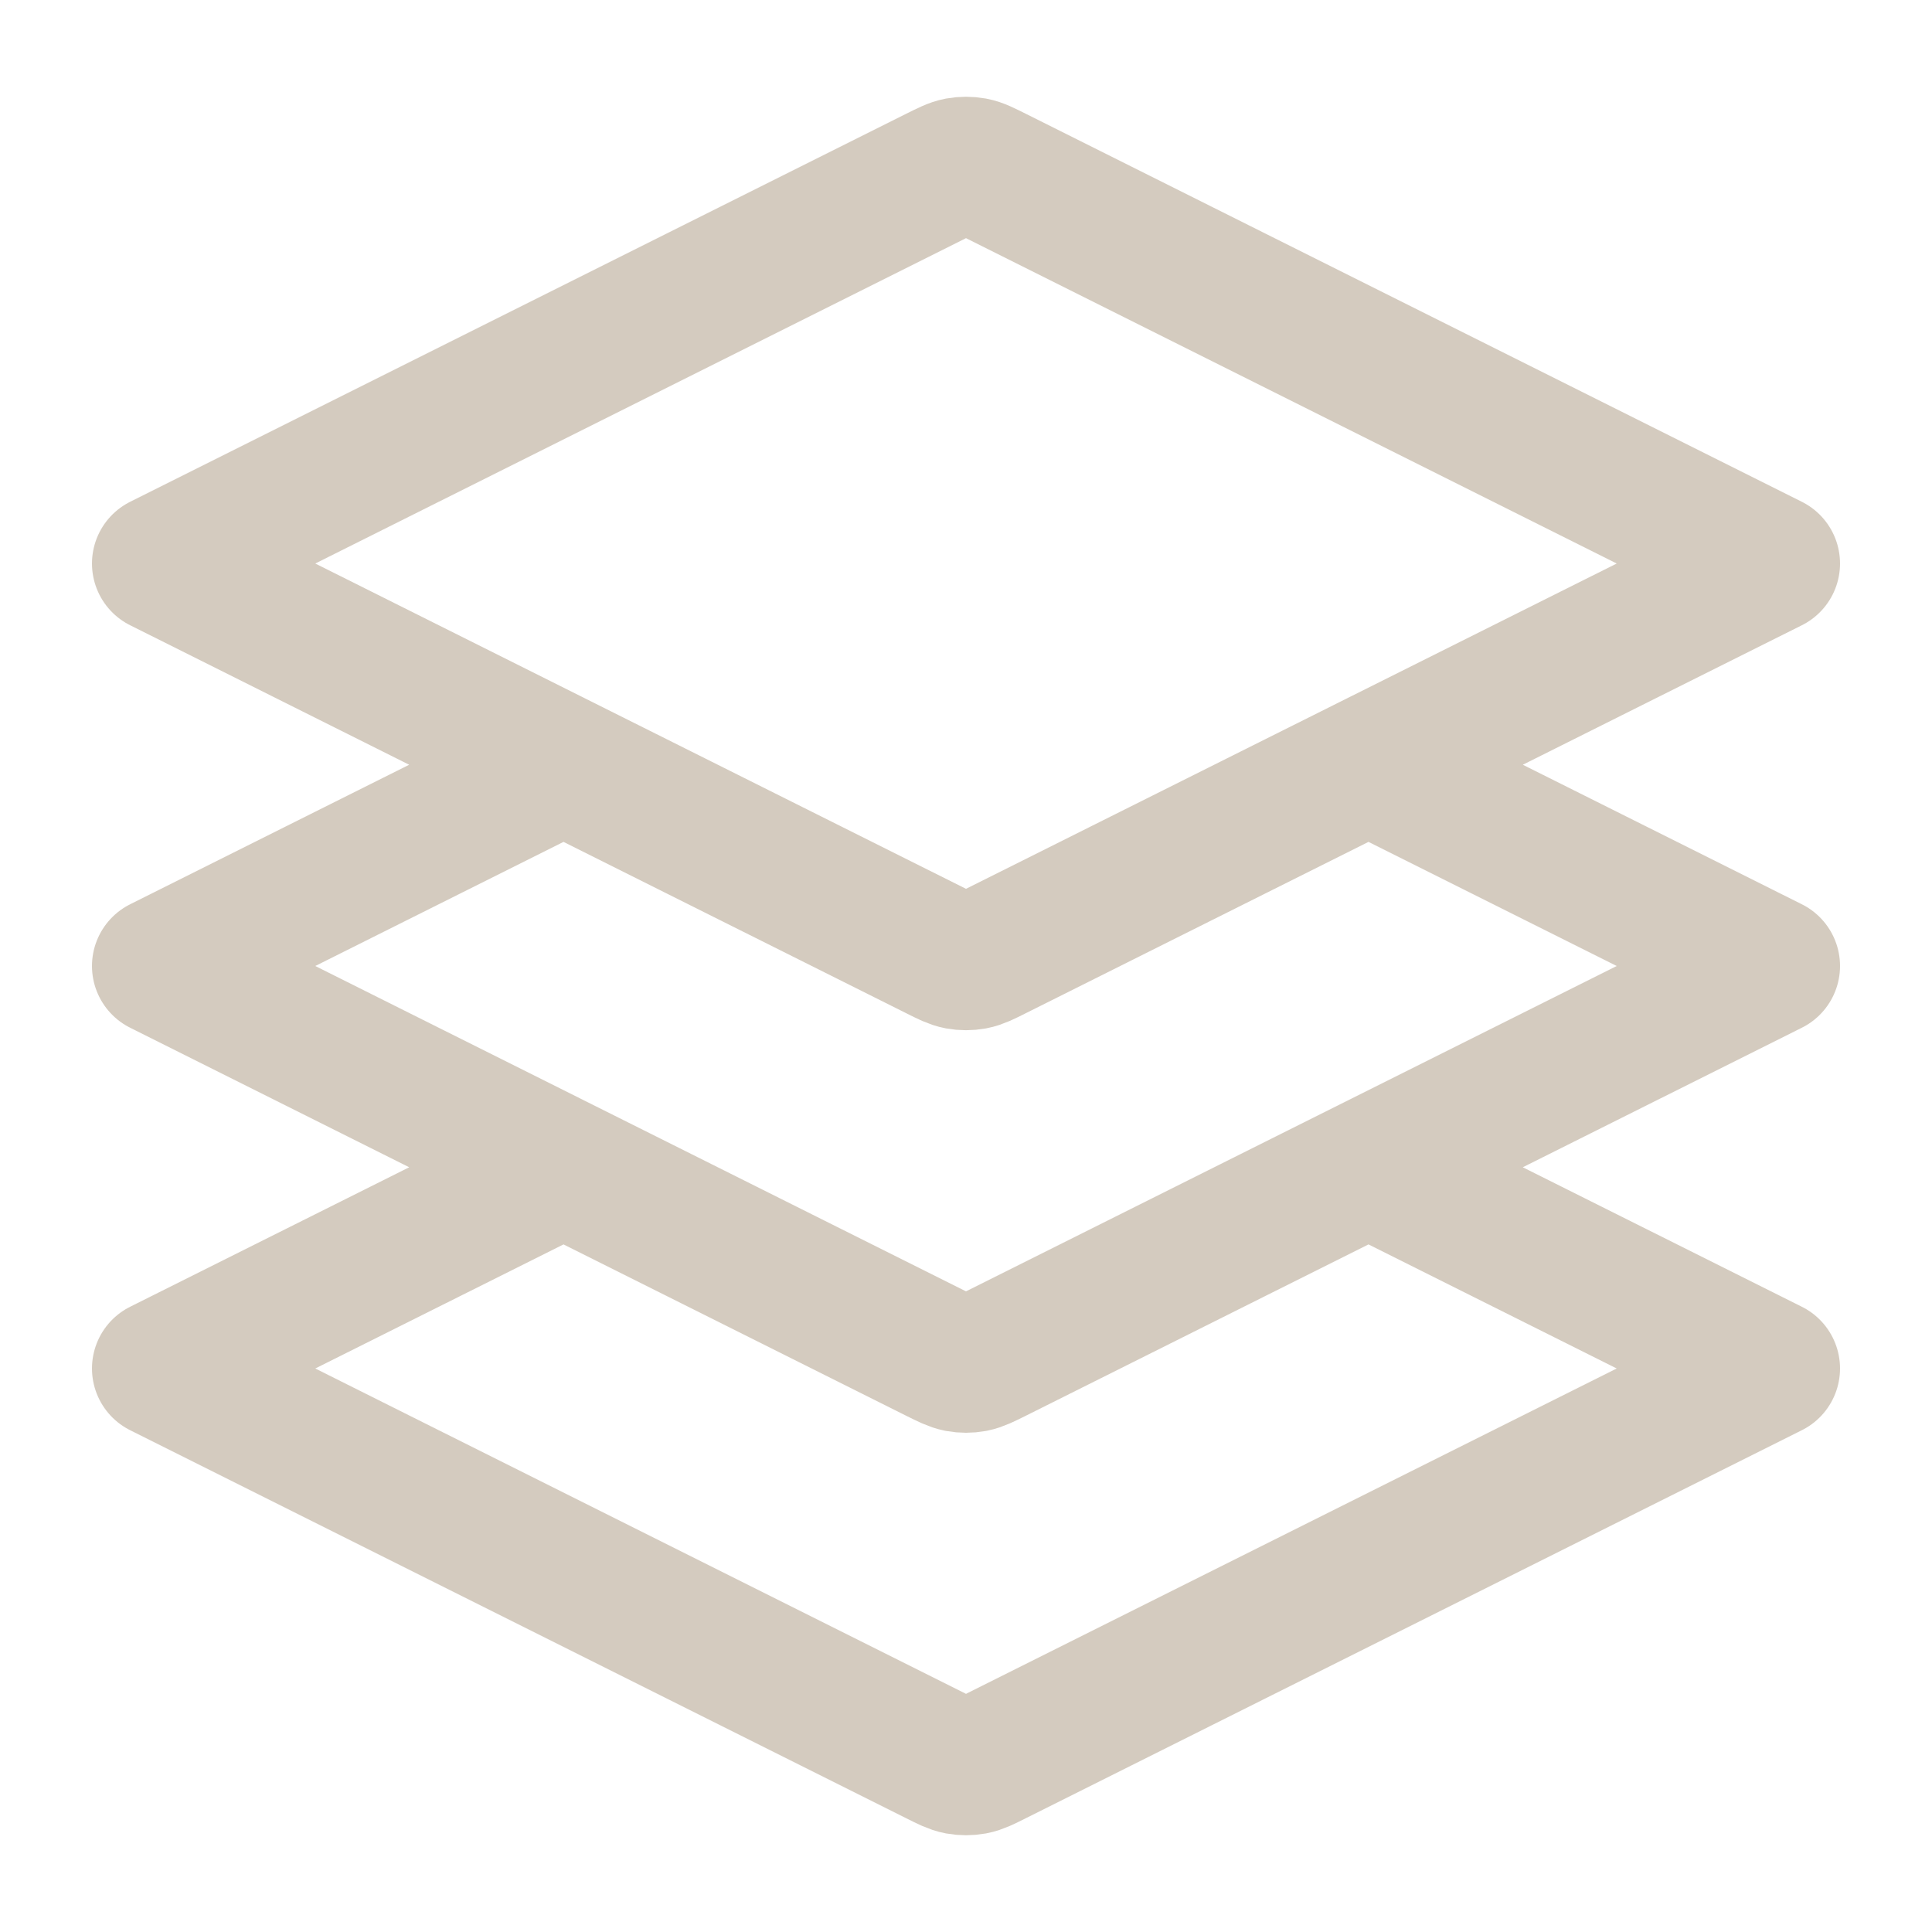 <svg width="28" height="28" viewBox="0 0 28 28" fill="none" xmlns="http://www.w3.org/2000/svg">
<path d="M8.167 11.083L2.333 14L13.583 19.625C13.736 19.701 13.812 19.739 13.892 19.755C13.963 19.768 14.037 19.768 14.108 19.755C14.188 19.739 14.264 19.701 14.417 19.625L25.667 14L19.833 11.083M8.167 16.917L2.333 19.833L13.583 25.458C13.736 25.535 13.812 25.573 13.892 25.588C13.963 25.601 14.037 25.601 14.108 25.588C14.188 25.573 14.264 25.535 14.417 25.458L25.667 19.833L19.833 16.917M2.333 8.167L13.583 2.542C13.736 2.466 13.812 2.427 13.892 2.412C13.963 2.399 14.037 2.399 14.108 2.412C14.188 2.427 14.264 2.466 14.417 2.542L25.667 8.167L14.417 13.791C14.264 13.868 14.188 13.906 14.108 13.921C14.037 13.934 13.963 13.934 13.892 13.921C13.812 13.906 13.736 13.868 13.583 13.791L2.333 8.167Z" stroke="#D4CBBF" stroke-width="2" stroke-linecap="round" stroke-linejoin="round"/>
</svg>
